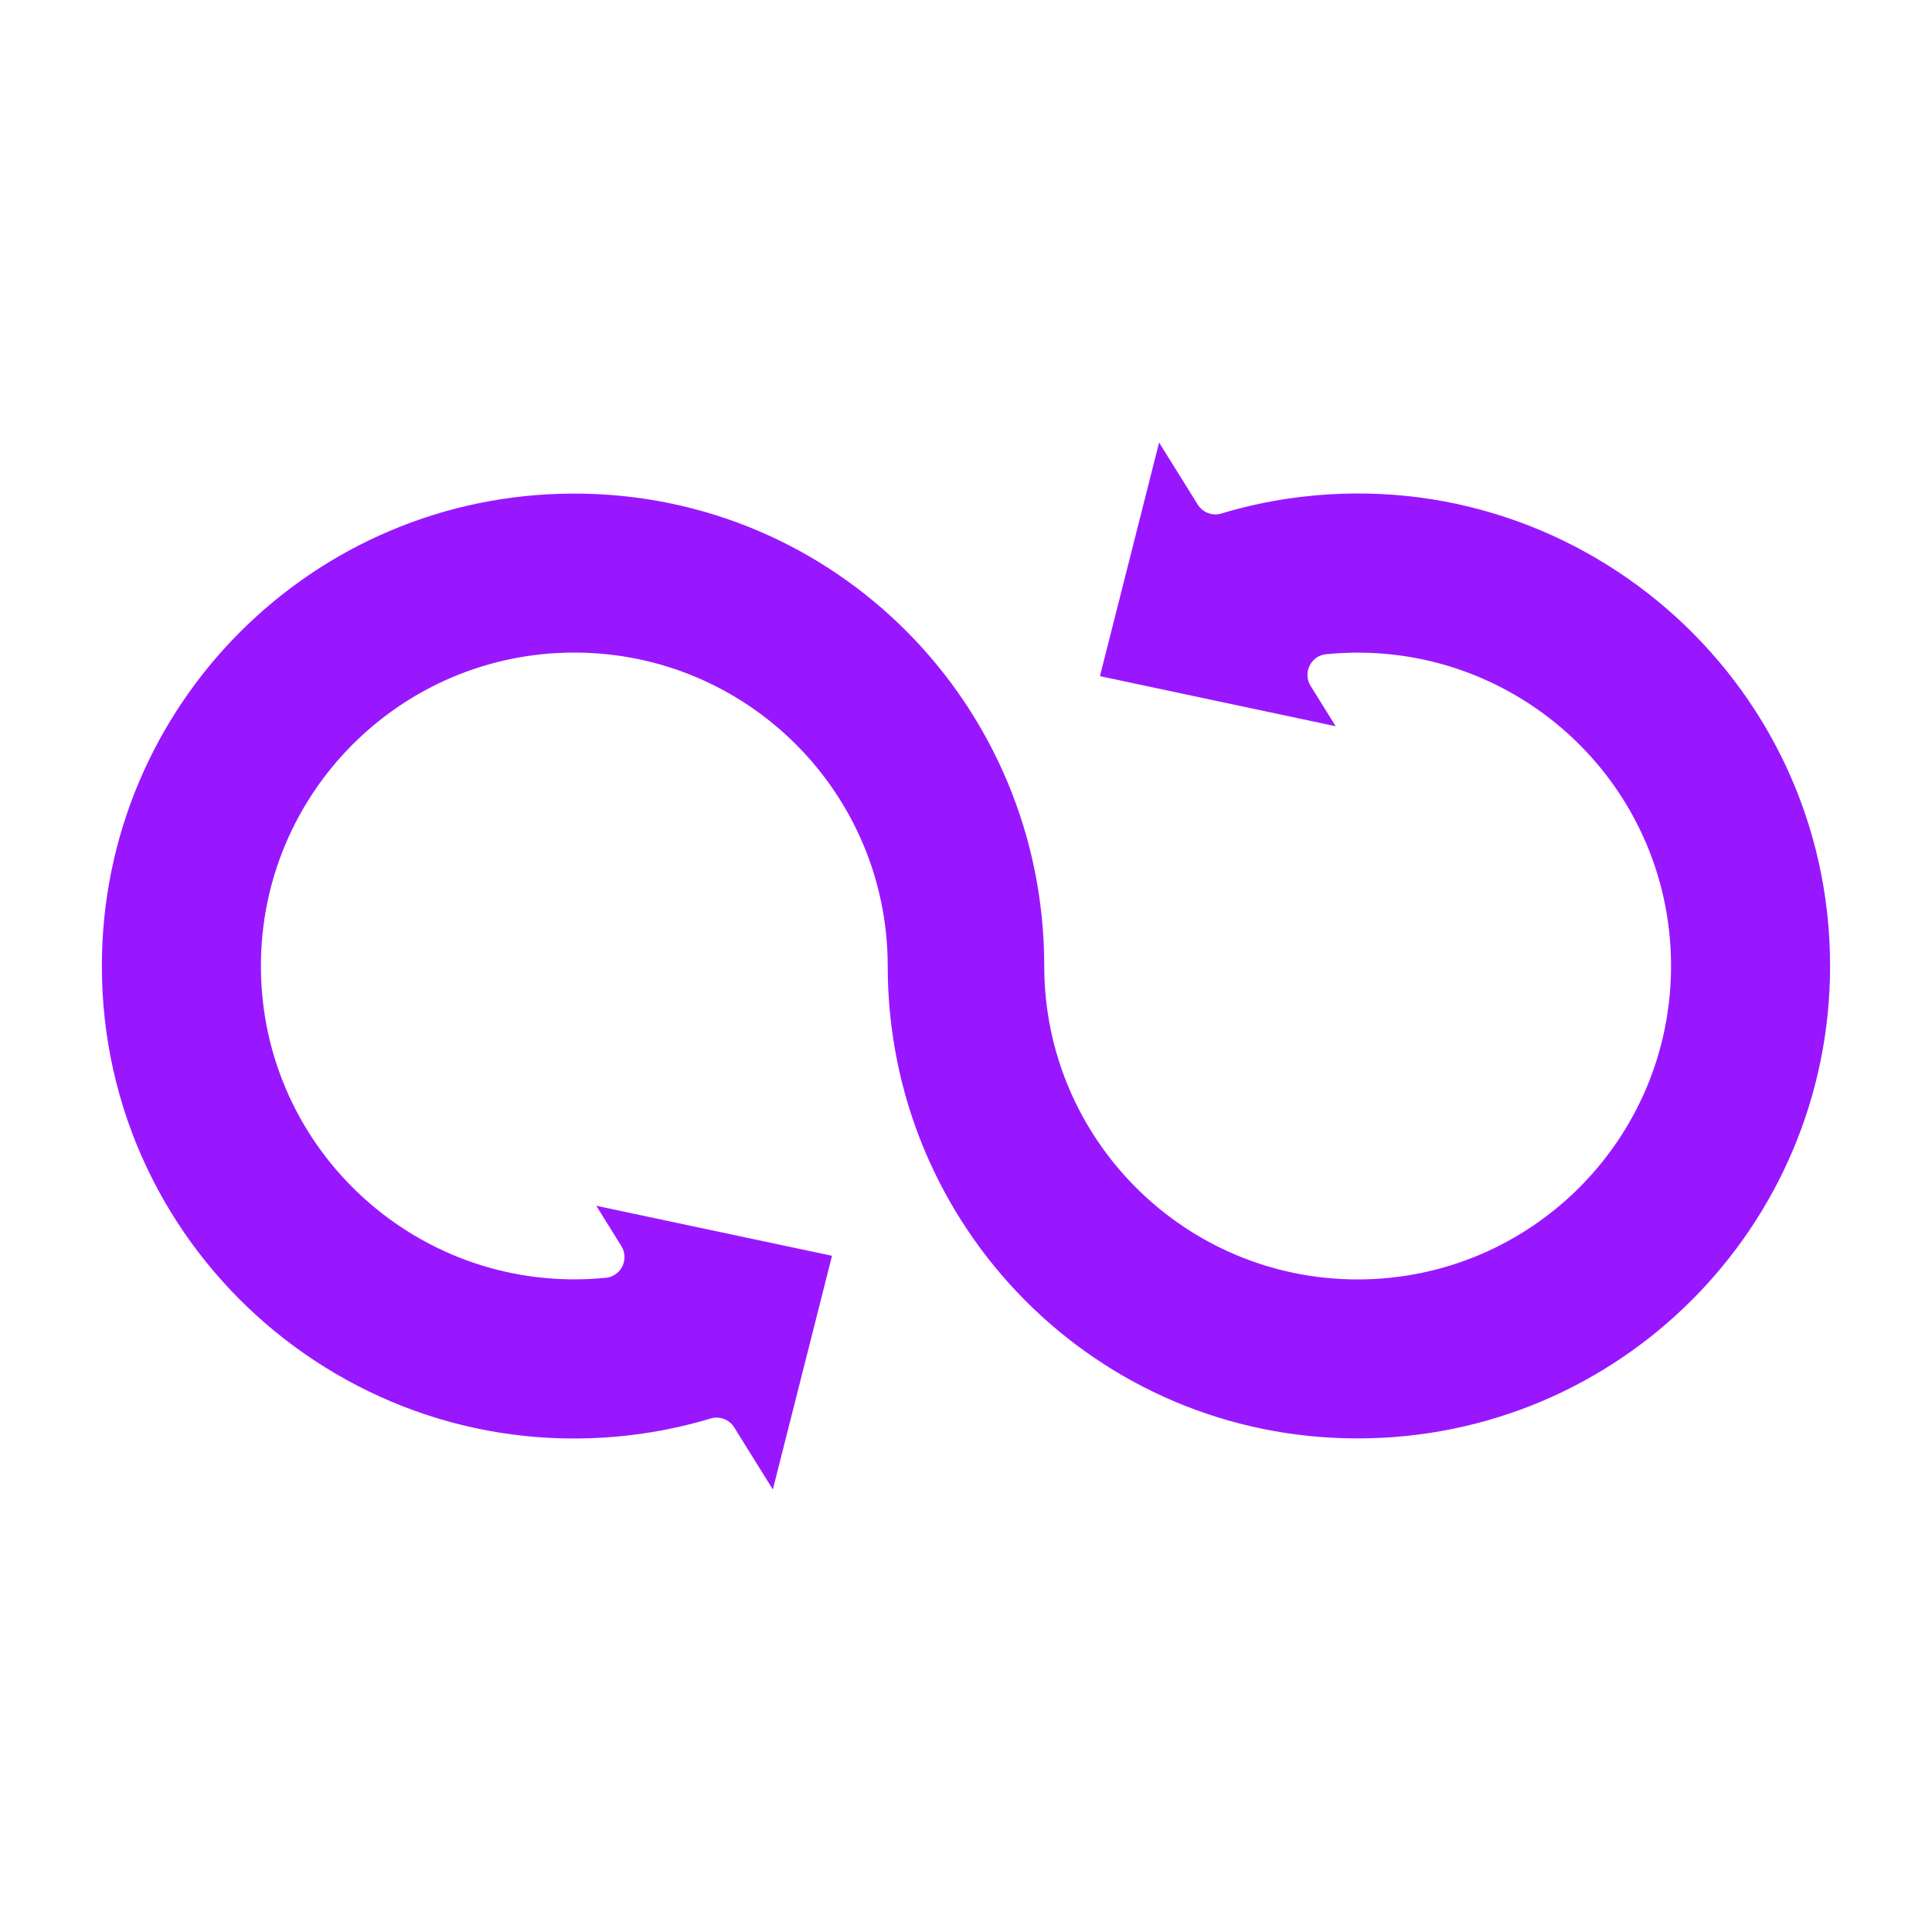 <svg width="40" height="40" viewBox="0 0 40 40" fill="none" xmlns="http://www.w3.org/2000/svg">
<path fill-rule="evenodd" clip-rule="evenodd" d="M27.654 15.036L27.132 14.197L27.133 14.197C26.969 13.934 27.137 13.577 27.454 13.545C31.295 13.164 34.597 16.167 34.597 20C34.597 23.584 31.692 26.489 28.108 26.489C24.525 26.489 21.62 23.584 21.62 20C21.62 14.601 17.299 10.219 11.89 10.219C6.482 10.219 2.109 14.598 2.109 20C2.109 25.976 7.416 30.542 13.321 29.678C13.797 29.608 14.263 29.504 14.714 29.368C14.895 29.314 15.096 29.385 15.201 29.552L16.001 30.838L17.226 26L12.345 24.964L12.867 25.802L12.866 25.802C13.03 26.066 12.862 26.423 12.545 26.455C8.709 26.836 5.402 23.834 5.402 20C5.402 16.416 8.307 13.511 11.89 13.511C15.474 13.511 18.379 16.416 18.379 20C18.379 25.399 22.7 29.781 28.109 29.781C33.517 29.781 37.89 25.402 37.89 20C37.89 14.024 32.583 9.457 26.678 10.322C26.202 10.392 25.736 10.496 25.285 10.632C25.104 10.686 24.903 10.615 24.798 10.447L23.998 9.162L22.773 13.999L27.654 15.036Z" fill="#9917FF"/>
</svg>
